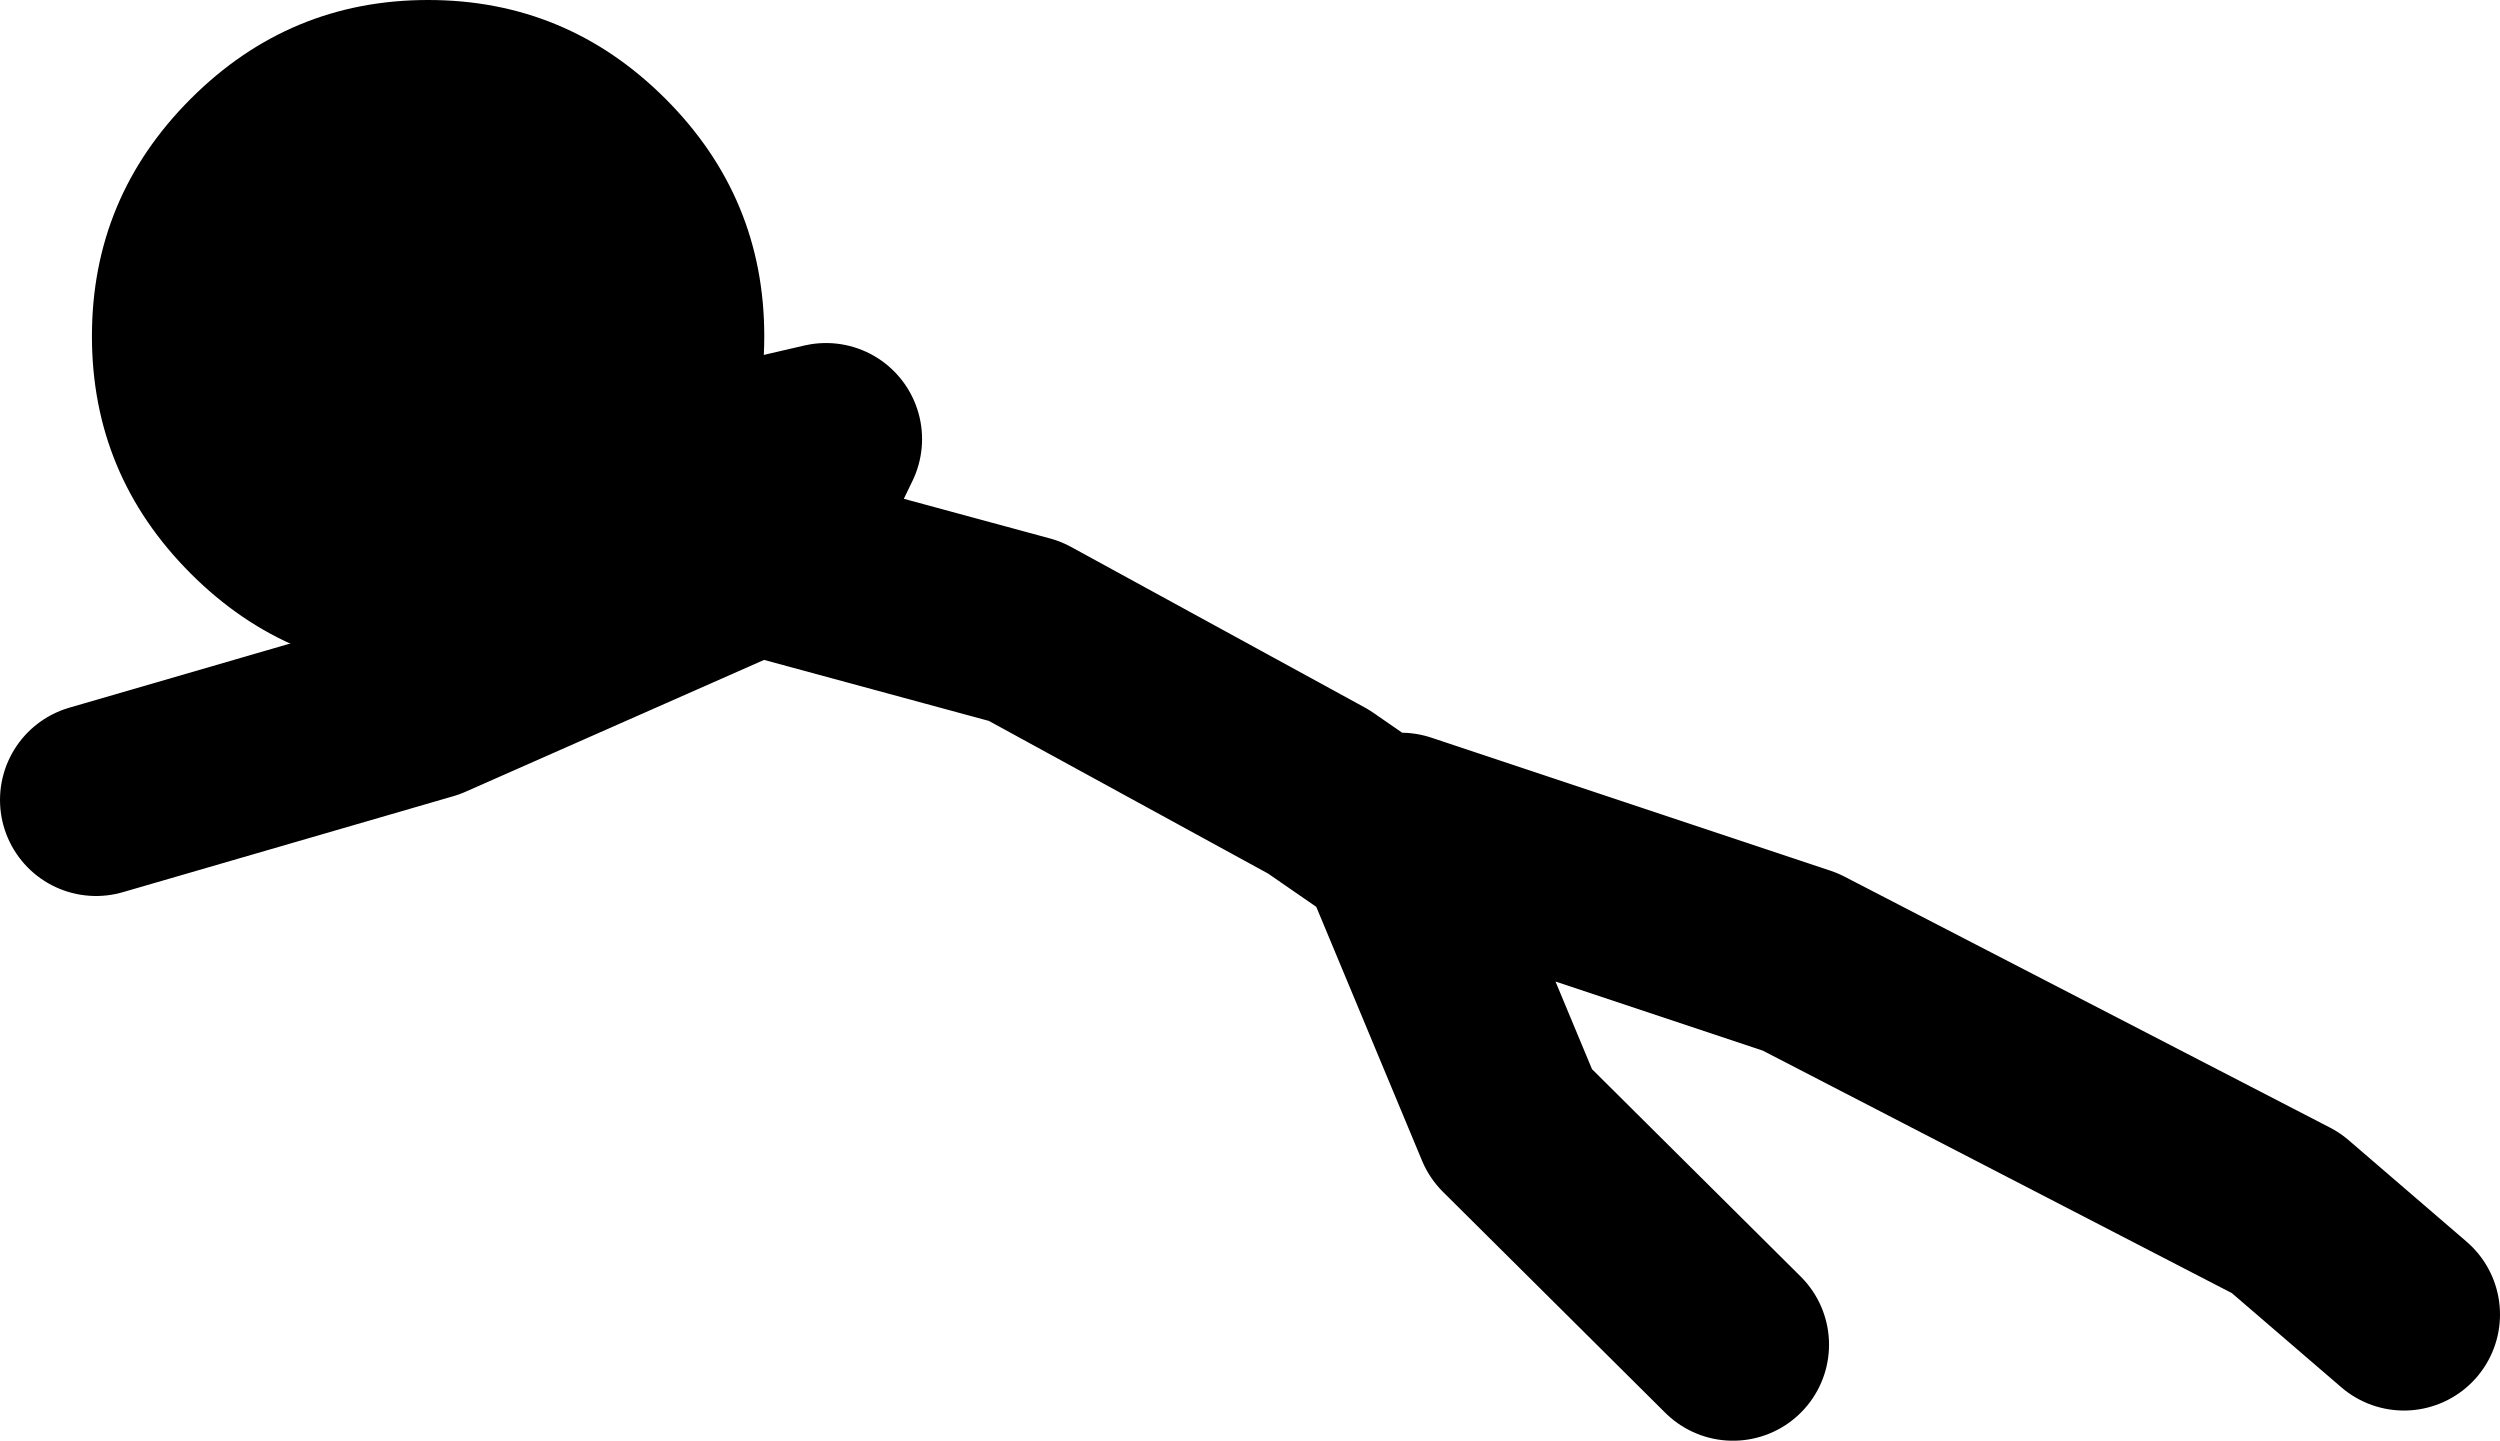 <?xml version="1.0" encoding="UTF-8" standalone="no"?>
<svg xmlns:xlink="http://www.w3.org/1999/xlink" height="52.5px" width="91.1px" xmlns="http://www.w3.org/2000/svg">
  <g transform="matrix(1.0, 0.0, 0.0, 1.0, -154.7, 113.15)">
    <path d="M169.7 -93.65 L184.8 -97.15 182.65 -92.7 192.05 -90.15 202.75 -84.3 205.5 -82.4 209.75 -72.2 217.85 -64.15 M205.75 -82.95 L220.3 -78.1 238.0 -68.95 242.3 -65.25 M158.2 -84.0 L170.25 -87.5 182.25 -92.8 182.65 -92.7" fill="none" stroke="#000000" stroke-linecap="round" stroke-linejoin="round" stroke-width="7.0"/>
    <path d="M178.95 -109.55 Q182.55 -105.95 182.55 -100.9 182.55 -95.85 178.95 -92.25 175.35 -88.65 170.3 -88.65 165.25 -88.65 161.65 -92.25 158.05 -95.85 158.05 -100.9 158.05 -105.95 161.65 -109.55 165.25 -113.15 170.3 -113.15 175.35 -113.15 178.95 -109.55" fill="#000000" fill-rule="evenodd" stroke="none"/>
  </g>
</svg>

